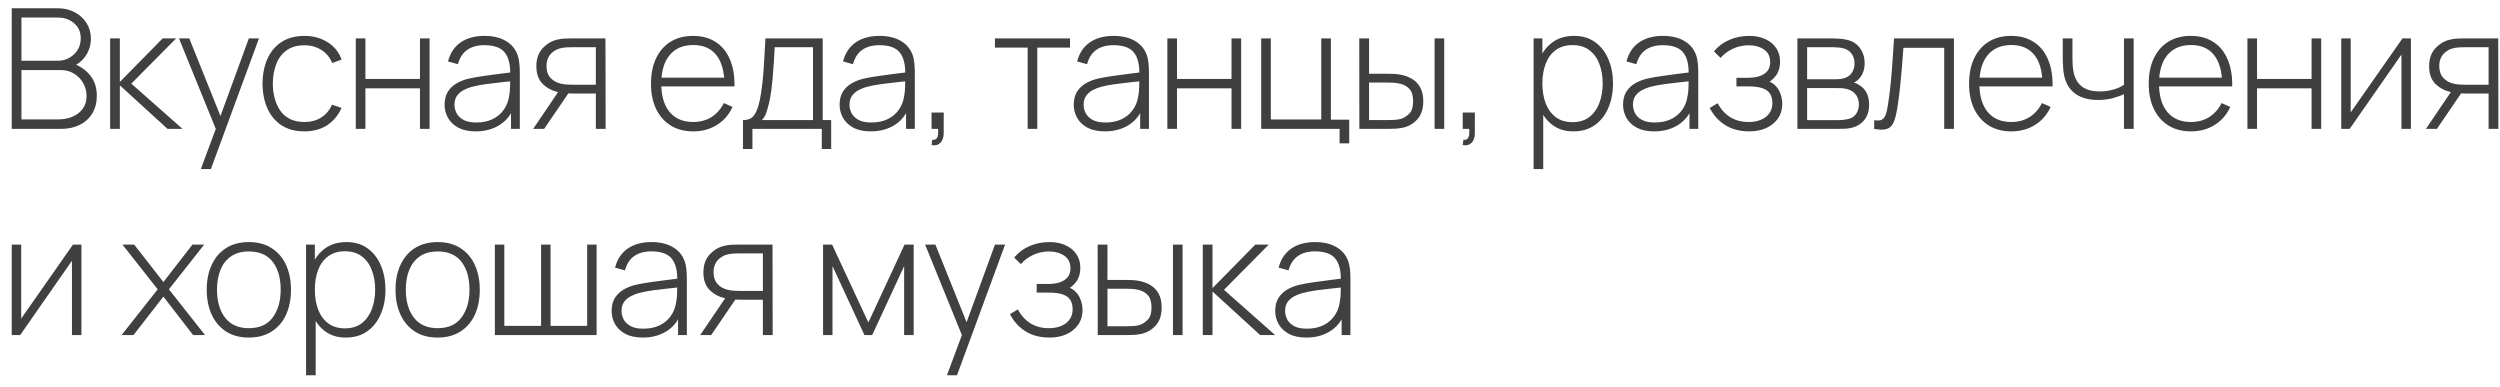 <?xml version="1.0" encoding="UTF-8"?> <svg xmlns="http://www.w3.org/2000/svg" width="194" height="30" viewBox="0 0 194 30" fill="none"><path d="M0.91 10V0.64H4.492C4.977 0.64 5.412 0.744 5.798 0.952C6.188 1.156 6.494 1.435 6.715 1.79C6.94 2.146 7.053 2.547 7.053 2.993C7.053 3.496 6.914 3.949 6.636 4.351C6.359 4.75 5.991 5.03 5.532 5.19L5.505 4.878C6.121 5.064 6.608 5.376 6.968 5.814C7.332 6.247 7.514 6.785 7.514 7.426C7.514 7.963 7.395 8.425 7.157 8.81C6.923 9.192 6.598 9.486 6.181 9.694C5.766 9.898 5.293 10 4.764 10H0.91ZM1.664 9.265H4.518C4.934 9.265 5.306 9.194 5.636 9.051C5.969 8.908 6.231 8.702 6.422 8.434C6.617 8.165 6.715 7.84 6.715 7.458C6.715 7.082 6.626 6.741 6.448 6.438C6.275 6.13 6.038 5.888 5.739 5.71C5.441 5.528 5.105 5.437 4.732 5.437H1.664V9.265ZM1.664 4.715H4.485C4.81 4.715 5.107 4.64 5.375 4.488C5.649 4.336 5.865 4.13 6.026 3.87C6.186 3.606 6.266 3.305 6.266 2.967C6.266 2.486 6.095 2.098 5.753 1.804C5.415 1.509 4.992 1.361 4.485 1.361H1.664V4.715ZM8.546 10V2.98H9.3V6.36L12.622 2.98H13.668L10.191 6.49L14.162 10H12.999L9.3 6.62V10H8.546ZM15.585 13.12L16.95 9.447L16.963 10.54L13.889 2.98H14.688L17.327 9.545H16.911L19.309 2.98H20.096L16.365 13.12H15.585ZM23.626 10.195C22.924 10.195 22.333 10.039 21.852 9.727C21.371 9.411 21.005 8.975 20.753 8.421C20.506 7.862 20.378 7.218 20.37 6.49C20.378 5.749 20.509 5.101 20.76 4.546C21.015 3.987 21.384 3.554 21.865 3.247C22.346 2.939 22.935 2.785 23.633 2.785C24.313 2.785 24.911 2.95 25.427 3.279C25.947 3.604 26.306 4.053 26.506 4.625L25.778 4.891C25.6 4.453 25.321 4.115 24.939 3.877C24.558 3.634 24.12 3.513 23.626 3.513C23.072 3.513 22.614 3.641 22.255 3.897C21.895 4.148 21.627 4.497 21.449 4.943C21.271 5.389 21.178 5.905 21.169 6.49C21.182 7.387 21.392 8.108 21.8 8.655C22.212 9.196 22.82 9.467 23.626 9.467C24.125 9.467 24.556 9.352 24.92 9.123C25.288 8.893 25.57 8.559 25.765 8.121L26.506 8.375C26.233 8.969 25.852 9.421 25.362 9.733C24.872 10.041 24.294 10.195 23.626 10.195ZM27.609 10V2.98H28.357V6.126H32.588V2.98H33.336V10H32.588V6.854H28.357V10H27.609ZM36.918 10.195C36.377 10.195 35.926 10.1 35.566 9.909C35.211 9.718 34.944 9.467 34.767 9.155C34.589 8.839 34.5 8.496 34.5 8.128C34.5 7.729 34.583 7.396 34.747 7.127C34.916 6.858 35.139 6.642 35.417 6.477C35.698 6.312 36.008 6.189 36.346 6.106C36.732 6.02 37.148 5.946 37.594 5.886C38.041 5.821 38.465 5.764 38.868 5.716C39.276 5.669 39.607 5.628 39.863 5.593L39.59 5.755C39.607 4.997 39.464 4.434 39.161 4.066C38.862 3.693 38.333 3.506 37.575 3.506C37.042 3.506 36.602 3.628 36.255 3.87C35.913 4.109 35.672 4.479 35.534 4.982L34.767 4.768C34.927 4.13 35.25 3.641 35.735 3.299C36.221 2.956 36.842 2.785 37.601 2.785C38.246 2.785 38.788 2.911 39.226 3.162C39.668 3.413 39.975 3.767 40.149 4.221C40.222 4.408 40.272 4.627 40.298 4.878C40.324 5.125 40.337 5.374 40.337 5.625V10H39.655V8.154L39.908 8.219C39.696 8.852 39.325 9.339 38.797 9.681C38.268 10.024 37.642 10.195 36.918 10.195ZM36.957 9.506C37.434 9.506 37.852 9.421 38.212 9.252C38.571 9.079 38.862 8.839 39.083 8.531C39.308 8.219 39.451 7.853 39.512 7.433C39.555 7.199 39.579 6.945 39.583 6.672C39.588 6.399 39.59 6.197 39.59 6.067L39.915 6.276C39.633 6.31 39.295 6.347 38.901 6.386C38.511 6.425 38.112 6.473 37.705 6.529C37.297 6.585 36.929 6.657 36.6 6.744C36.396 6.8 36.19 6.882 35.982 6.99C35.779 7.095 35.607 7.24 35.469 7.426C35.334 7.612 35.267 7.848 35.267 8.134C35.267 8.347 35.319 8.559 35.423 8.771C35.532 8.984 35.709 9.159 35.956 9.298C36.203 9.437 36.537 9.506 36.957 9.506ZM46.237 10V7.257H44.462C44.267 7.257 44.075 7.248 43.884 7.231C43.698 7.209 43.522 7.183 43.358 7.153C42.881 7.062 42.471 6.854 42.129 6.529C41.791 6.2 41.622 5.738 41.622 5.144C41.622 4.572 41.778 4.113 42.09 3.767C42.406 3.42 42.777 3.192 43.202 3.084C43.405 3.032 43.609 3.002 43.812 2.993C44.02 2.984 44.203 2.98 44.358 2.98H46.984L46.998 10H46.237ZM41.375 10L43.429 6.965H44.294L42.227 10H41.375ZM44.456 6.574H46.237V3.663H44.456C44.339 3.663 44.176 3.667 43.968 3.675C43.761 3.684 43.568 3.717 43.39 3.773C43.238 3.816 43.087 3.894 42.935 4.007C42.783 4.115 42.658 4.263 42.558 4.449C42.458 4.635 42.408 4.863 42.408 5.131C42.408 5.508 42.51 5.81 42.714 6.035C42.918 6.256 43.175 6.405 43.487 6.484C43.665 6.527 43.839 6.553 44.008 6.561C44.181 6.57 44.33 6.574 44.456 6.574ZM53.799 10.195C53.127 10.195 52.546 10.046 52.057 9.746C51.567 9.443 51.188 9.016 50.919 8.466C50.651 7.911 50.516 7.257 50.516 6.503C50.516 5.736 50.648 5.075 50.913 4.521C51.181 3.962 51.558 3.533 52.044 3.233C52.533 2.934 53.114 2.785 53.786 2.785C54.466 2.785 55.047 2.941 55.528 3.253C56.013 3.561 56.381 4.007 56.633 4.592C56.888 5.177 57.01 5.881 56.997 6.705H56.217V6.444C56.195 5.482 55.978 4.75 55.567 4.247C55.155 3.745 54.566 3.494 53.799 3.494C53.006 3.494 52.392 3.756 51.959 4.28C51.53 4.8 51.316 5.537 51.316 6.49C51.316 7.435 51.53 8.167 51.959 8.687C52.392 9.207 53.001 9.467 53.786 9.467C54.327 9.467 54.8 9.341 55.203 9.09C55.61 8.834 55.933 8.47 56.171 7.998L56.847 8.297C56.566 8.904 56.158 9.372 55.625 9.701C55.092 10.03 54.483 10.195 53.799 10.195ZM51.03 6.705V6.029H56.574V6.705H51.03ZM57.654 11.56V9.318C58.057 9.318 58.348 9.19 58.526 8.934C58.708 8.678 58.855 8.277 58.968 7.731C59.041 7.367 59.102 6.973 59.15 6.548C59.202 6.124 59.245 5.625 59.279 5.053C59.319 4.481 59.358 3.79 59.397 2.98H63.843V9.318H64.499V11.56H63.771V10H58.389V11.56H57.654ZM59.117 9.318H63.089V3.663H60.118C60.101 4.018 60.079 4.397 60.053 4.8C60.027 5.199 59.997 5.597 59.962 5.996C59.927 6.395 59.886 6.769 59.839 7.12C59.791 7.471 59.734 7.775 59.669 8.03C59.6 8.321 59.526 8.574 59.449 8.791C59.37 9.008 59.26 9.183 59.117 9.318ZM67.572 10.195C67.031 10.195 66.58 10.1 66.22 9.909C65.865 9.718 65.599 9.467 65.421 9.155C65.243 8.839 65.154 8.496 65.154 8.128C65.154 7.729 65.237 7.396 65.401 7.127C65.57 6.858 65.793 6.642 66.071 6.477C66.353 6.312 66.662 6.189 67 6.106C67.386 6.02 67.802 5.946 68.248 5.886C68.695 5.821 69.119 5.764 69.522 5.716C69.93 5.669 70.261 5.628 70.517 5.593L70.244 5.755C70.261 4.997 70.118 4.434 69.815 4.066C69.516 3.693 68.987 3.506 68.229 3.506C67.696 3.506 67.256 3.628 66.909 3.87C66.567 4.109 66.326 4.479 66.188 4.982L65.421 4.768C65.581 4.13 65.904 3.641 66.389 3.299C66.875 2.956 67.496 2.785 68.255 2.785C68.9 2.785 69.442 2.911 69.88 3.162C70.322 3.413 70.629 3.767 70.803 4.221C70.876 4.408 70.926 4.627 70.952 4.878C70.978 5.125 70.991 5.374 70.991 5.625V10H70.309V8.154L70.562 8.219C70.35 8.852 69.98 9.339 69.451 9.681C68.922 10.024 68.296 10.195 67.572 10.195ZM67.611 9.506C68.088 9.506 68.506 9.421 68.866 9.252C69.225 9.079 69.516 8.839 69.737 8.531C69.962 8.219 70.105 7.853 70.166 7.433C70.209 7.199 70.233 6.945 70.237 6.672C70.242 6.399 70.244 6.197 70.244 6.067L70.569 6.276C70.287 6.31 69.949 6.347 69.555 6.386C69.165 6.425 68.766 6.473 68.359 6.529C67.951 6.585 67.583 6.657 67.254 6.744C67.05 6.8 66.844 6.882 66.636 6.99C66.433 7.095 66.261 7.24 66.123 7.426C65.989 7.612 65.921 7.848 65.921 8.134C65.921 8.347 65.973 8.559 66.077 8.771C66.186 8.984 66.363 9.159 66.61 9.298C66.857 9.437 67.191 9.506 67.611 9.506ZM72.289 11.255L72.341 10.851C72.501 10.86 72.614 10.823 72.679 10.741C72.744 10.663 72.781 10.557 72.79 10.422C72.803 10.293 72.805 10.152 72.796 10H72.289V8.732H73.232V10.325C73.232 10.667 73.143 10.923 72.965 11.092C72.787 11.261 72.562 11.315 72.289 11.255ZM79.746 10V3.695H77.205V2.98H83.035V3.695H80.494V10H79.746ZM85.74 10.195C85.199 10.195 84.748 10.1 84.388 9.909C84.033 9.718 83.767 9.467 83.589 9.155C83.411 8.839 83.322 8.496 83.322 8.128C83.322 7.729 83.405 7.396 83.569 7.127C83.738 6.858 83.962 6.642 84.239 6.477C84.521 6.312 84.83 6.189 85.168 6.106C85.554 6.02 85.97 5.946 86.416 5.886C86.863 5.821 87.287 5.764 87.69 5.716C88.098 5.669 88.429 5.628 88.685 5.593L88.412 5.755C88.429 4.997 88.286 4.434 87.983 4.066C87.684 3.693 87.155 3.506 86.397 3.506C85.864 3.506 85.424 3.628 85.077 3.87C84.735 4.109 84.495 4.479 84.356 4.982L83.589 4.768C83.749 4.13 84.072 3.641 84.557 3.299C85.043 2.956 85.665 2.785 86.423 2.785C87.069 2.785 87.61 2.911 88.048 3.162C88.49 3.413 88.798 3.767 88.971 4.221C89.045 4.408 89.094 4.627 89.12 4.878C89.146 5.125 89.159 5.374 89.159 5.625V10H88.477V8.154L88.73 8.219C88.518 8.852 88.148 9.339 87.619 9.681C87.09 10.024 86.464 10.195 85.74 10.195ZM85.779 9.506C86.256 9.506 86.674 9.421 87.034 9.252C87.394 9.079 87.684 8.839 87.905 8.531C88.13 8.219 88.273 7.853 88.334 7.433C88.377 7.199 88.401 6.945 88.405 6.672C88.41 6.399 88.412 6.197 88.412 6.067L88.737 6.276C88.455 6.31 88.117 6.347 87.723 6.386C87.333 6.425 86.934 6.473 86.527 6.529C86.12 6.585 85.751 6.657 85.422 6.744C85.218 6.8 85.012 6.882 84.804 6.99C84.601 7.095 84.43 7.24 84.291 7.426C84.157 7.612 84.089 7.848 84.089 8.134C84.089 8.347 84.141 8.559 84.245 8.771C84.354 8.984 84.531 9.159 84.778 9.298C85.025 9.437 85.359 9.506 85.779 9.506ZM90.587 10V2.98H91.335V6.126H95.566V2.98H96.314V10H95.566V6.854H91.335V10H90.587ZM103.952 11.124V10H97.868V2.98H98.616V9.272H102.529V2.98H103.276V9.285H104.7V11.124H103.952ZM105.486 10L105.479 2.98H106.24V5.723H107.598C107.806 5.723 107.999 5.727 108.177 5.736C108.359 5.745 108.526 5.764 108.677 5.795C109.007 5.855 109.303 5.963 109.568 6.12C109.836 6.276 110.049 6.494 110.205 6.776C110.365 7.058 110.445 7.42 110.445 7.862C110.445 8.455 110.291 8.921 109.984 9.259C109.676 9.597 109.303 9.814 108.866 9.909C108.684 9.948 108.495 9.974 108.3 9.987C108.11 9.996 107.912 10 107.709 10H105.486ZM106.24 9.318H107.611C107.772 9.318 107.954 9.313 108.157 9.305C108.361 9.296 108.539 9.272 108.69 9.233C108.933 9.159 109.154 9.023 109.353 8.823C109.557 8.624 109.659 8.303 109.659 7.862C109.659 7.428 109.561 7.107 109.366 6.899C109.176 6.687 108.916 6.548 108.586 6.484C108.439 6.449 108.279 6.427 108.105 6.418C107.936 6.41 107.772 6.405 107.611 6.405H106.24V9.318ZM111.323 10V2.98H112.07V10H111.323ZM113.506 11.255L113.558 10.851C113.719 10.86 113.831 10.823 113.896 10.741C113.961 10.663 113.998 10.557 114.007 10.422C114.02 10.293 114.022 10.152 114.013 10H113.506V8.732H114.449V10.325C114.449 10.667 114.36 10.923 114.182 11.092C114.005 11.261 113.779 11.315 113.506 11.255ZM122.081 10.195C121.449 10.195 120.914 10.03 120.476 9.701C120.038 9.372 119.705 8.928 119.475 8.368C119.245 7.809 119.13 7.179 119.13 6.477C119.13 5.771 119.245 5.14 119.475 4.585C119.705 4.027 120.045 3.587 120.495 3.266C120.946 2.945 121.499 2.785 122.153 2.785C122.79 2.785 123.334 2.947 123.784 3.272C124.235 3.598 124.577 4.04 124.811 4.598C125.05 5.157 125.169 5.784 125.169 6.477C125.169 7.179 125.048 7.812 124.805 8.375C124.567 8.934 124.218 9.378 123.758 9.707C123.303 10.033 122.744 10.195 122.081 10.195ZM119.007 13.12V2.98H119.689V8.388H119.754V13.12H119.007ZM122.036 9.48C122.552 9.48 122.981 9.348 123.323 9.084C123.67 8.819 123.93 8.462 124.103 8.011C124.281 7.556 124.369 7.045 124.369 6.477C124.369 5.914 124.283 5.409 124.109 4.963C123.94 4.512 123.683 4.157 123.336 3.897C122.994 3.632 122.556 3.5 122.023 3.5C121.507 3.5 121.076 3.628 120.729 3.884C120.383 4.135 120.123 4.486 119.949 4.936C119.776 5.387 119.689 5.901 119.689 6.477C119.689 7.049 119.774 7.562 119.943 8.018C120.116 8.468 120.376 8.826 120.723 9.09C121.074 9.35 121.512 9.48 122.036 9.48ZM128.367 10.195C127.825 10.195 127.374 10.1 127.015 9.909C126.659 9.718 126.393 9.467 126.215 9.155C126.038 8.839 125.949 8.496 125.949 8.128C125.949 7.729 126.031 7.396 126.196 7.127C126.365 6.858 126.588 6.642 126.865 6.477C127.147 6.312 127.457 6.189 127.795 6.106C128.18 6.02 128.596 5.946 129.043 5.886C129.489 5.821 129.914 5.764 130.317 5.716C130.724 5.669 131.056 5.628 131.311 5.593L131.038 5.755C131.056 4.997 130.913 4.434 130.609 4.066C130.31 3.693 129.782 3.506 129.023 3.506C128.49 3.506 128.05 3.628 127.704 3.87C127.361 4.109 127.121 4.479 126.982 4.982L126.215 4.768C126.376 4.13 126.698 3.641 127.184 3.299C127.669 2.956 128.291 2.785 129.049 2.785C129.695 2.785 130.237 2.911 130.674 3.162C131.116 3.413 131.424 3.767 131.597 4.221C131.671 4.408 131.721 4.627 131.747 4.878C131.773 5.125 131.786 5.374 131.786 5.625V10H131.103V8.154L131.357 8.219C131.144 8.852 130.774 9.339 130.245 9.681C129.717 10.024 129.09 10.195 128.367 10.195ZM128.406 9.506C128.882 9.506 129.301 9.421 129.66 9.252C130.02 9.079 130.31 8.839 130.531 8.531C130.757 8.219 130.9 7.853 130.96 7.433C131.004 7.199 131.027 6.945 131.032 6.672C131.036 6.399 131.038 6.197 131.038 6.067L131.363 6.276C131.082 6.31 130.744 6.347 130.349 6.386C129.959 6.425 129.561 6.473 129.153 6.529C128.746 6.585 128.378 6.657 128.048 6.744C127.845 6.8 127.639 6.882 127.431 6.99C127.227 7.095 127.056 7.24 126.917 7.426C126.783 7.612 126.716 7.848 126.716 8.134C126.716 8.347 126.768 8.559 126.872 8.771C126.98 8.984 127.158 9.159 127.405 9.298C127.652 9.437 127.985 9.506 128.406 9.506ZM135.748 10.195C135.029 10.195 134.412 10.037 133.896 9.72C133.38 9.4 132.973 8.954 132.674 8.382L133.285 8.011C133.541 8.483 133.87 8.845 134.273 9.097C134.68 9.344 135.15 9.467 135.683 9.467C136.238 9.467 136.684 9.337 137.022 9.077C137.365 8.813 137.536 8.451 137.536 7.992C137.536 7.697 137.473 7.454 137.347 7.263C137.222 7.073 137.022 6.932 136.749 6.841C136.476 6.75 136.121 6.705 135.683 6.705H134.747V6.035H135.677C136.193 6.035 136.602 5.933 136.905 5.729C137.213 5.526 137.367 5.225 137.367 4.826C137.367 4.384 137.204 4.055 136.879 3.838C136.554 3.621 136.162 3.513 135.703 3.513C135.261 3.513 134.847 3.604 134.461 3.786C134.08 3.968 133.766 4.204 133.519 4.495L132.999 3.987C133.333 3.589 133.733 3.29 134.201 3.091C134.669 2.887 135.192 2.785 135.768 2.785C136.219 2.785 136.622 2.865 136.977 3.026C137.337 3.186 137.618 3.416 137.822 3.715C138.03 4.013 138.134 4.371 138.134 4.787C138.134 5.207 138.03 5.563 137.822 5.853C137.614 6.143 137.328 6.373 136.964 6.542L136.892 6.23C137.222 6.269 137.49 6.384 137.698 6.574C137.911 6.765 138.065 6.995 138.16 7.263C138.255 7.528 138.303 7.796 138.303 8.069C138.303 8.498 138.192 8.873 137.971 9.194C137.75 9.51 137.447 9.757 137.061 9.935C136.676 10.108 136.238 10.195 135.748 10.195ZM139.479 10V2.98H142.267C142.389 2.98 142.555 2.989 142.768 3.006C142.984 3.019 143.19 3.051 143.385 3.103C143.797 3.208 144.118 3.424 144.347 3.753C144.581 4.083 144.698 4.466 144.698 4.904C144.698 5.138 144.664 5.355 144.594 5.554C144.529 5.749 144.43 5.922 144.295 6.074C144.235 6.148 144.165 6.215 144.087 6.276C144.009 6.332 143.933 6.377 143.86 6.412C143.99 6.438 144.137 6.505 144.302 6.614C144.553 6.769 144.739 6.975 144.861 7.231C144.982 7.487 145.043 7.781 145.043 8.115C145.043 8.596 144.926 8.986 144.692 9.285C144.462 9.584 144.163 9.786 143.795 9.889C143.617 9.941 143.429 9.974 143.229 9.987C143.03 9.996 142.848 10 142.683 10H139.479ZM140.233 9.324H142.664C142.755 9.324 142.874 9.318 143.021 9.305C143.169 9.287 143.299 9.265 143.411 9.239C143.706 9.17 143.918 9.029 144.048 8.817C144.183 8.6 144.25 8.362 144.25 8.102C144.25 7.76 144.148 7.48 143.944 7.263C143.741 7.043 143.463 6.91 143.112 6.867C143.013 6.85 142.906 6.841 142.794 6.841C142.685 6.837 142.584 6.835 142.488 6.835H140.233V9.324ZM140.233 6.152H142.417C142.521 6.152 142.644 6.146 142.787 6.133C142.93 6.115 143.058 6.087 143.171 6.048C143.422 5.961 143.608 5.814 143.73 5.606C143.851 5.394 143.912 5.166 143.912 4.923C143.912 4.651 143.847 4.414 143.717 4.215C143.587 4.011 143.398 3.866 143.151 3.78C142.978 3.723 142.796 3.691 142.605 3.682C142.419 3.669 142.302 3.663 142.254 3.663H140.233V6.152ZM145.437 10V9.324C145.701 9.372 145.901 9.359 146.035 9.285C146.169 9.207 146.267 9.081 146.327 8.908C146.392 8.73 146.444 8.516 146.483 8.264C146.557 7.831 146.622 7.359 146.678 6.848C146.735 6.332 146.787 5.758 146.834 5.125C146.882 4.488 146.93 3.773 146.977 2.98H151.625V10H150.871V3.708H147.705C147.671 4.228 147.632 4.733 147.588 5.223C147.549 5.712 147.506 6.178 147.458 6.62C147.415 7.058 147.367 7.458 147.315 7.822C147.268 8.182 147.216 8.494 147.159 8.758C147.094 9.105 147.006 9.385 146.893 9.597C146.785 9.805 146.618 9.944 146.392 10.013C146.167 10.082 145.849 10.078 145.437 10ZM156.083 10.195C155.411 10.195 154.83 10.046 154.341 9.746C153.851 9.443 153.472 9.016 153.203 8.466C152.935 7.911 152.8 7.257 152.8 6.503C152.8 5.736 152.932 5.075 153.197 4.521C153.465 3.962 153.842 3.533 154.328 3.233C154.817 2.934 155.398 2.785 156.07 2.785C156.75 2.785 157.331 2.941 157.812 3.253C158.297 3.561 158.665 4.007 158.917 4.592C159.172 5.177 159.294 5.881 159.281 6.705H158.501V6.444C158.479 5.482 158.262 4.75 157.851 4.247C157.439 3.745 156.85 3.494 156.083 3.494C155.29 3.494 154.677 3.756 154.243 4.28C153.814 4.8 153.6 5.537 153.6 6.49C153.6 7.435 153.814 8.167 154.243 8.687C154.677 9.207 155.285 9.467 156.07 9.467C156.611 9.467 157.084 9.341 157.487 9.09C157.894 8.834 158.217 8.47 158.455 7.998L159.131 8.297C158.85 8.904 158.442 9.372 157.909 9.701C157.376 10.03 156.767 10.195 156.083 10.195ZM153.314 6.705V6.029H158.858V6.705H153.314ZM164.82 10V7.303C164.59 7.42 164.298 7.526 163.943 7.621C163.592 7.712 163.21 7.758 162.799 7.758C162.092 7.758 161.516 7.601 161.07 7.29C160.623 6.973 160.331 6.52 160.192 5.931C160.153 5.749 160.125 5.558 160.108 5.359C160.09 5.16 160.079 4.98 160.075 4.819C160.071 4.655 160.069 4.54 160.069 4.475V2.98H160.823V4.475C160.823 4.635 160.827 4.806 160.836 4.989C160.844 5.17 160.864 5.344 160.894 5.508C160.981 6.024 161.191 6.418 161.525 6.691C161.863 6.96 162.333 7.095 162.935 7.095C163.295 7.095 163.641 7.049 163.975 6.958C164.309 6.867 164.59 6.741 164.82 6.581V2.98H165.574V10H164.82ZM170.023 10.195C169.351 10.195 168.77 10.046 168.281 9.746C167.791 9.443 167.412 9.016 167.143 8.466C166.875 7.911 166.74 7.257 166.74 6.503C166.74 5.736 166.872 5.075 167.137 4.521C167.405 3.962 167.782 3.533 168.268 3.233C168.757 2.934 169.338 2.785 170.01 2.785C170.69 2.785 171.271 2.941 171.752 3.253C172.237 3.561 172.605 4.007 172.857 4.592C173.112 5.177 173.234 5.881 173.221 6.705H172.441V6.444C172.419 5.482 172.202 4.75 171.791 4.247C171.379 3.745 170.79 3.494 170.023 3.494C169.23 3.494 168.617 3.756 168.183 4.28C167.754 4.8 167.54 5.537 167.54 6.49C167.54 7.435 167.754 8.167 168.183 8.687C168.617 9.207 169.225 9.467 170.01 9.467C170.551 9.467 171.024 9.341 171.427 9.09C171.834 8.834 172.157 8.47 172.395 7.998L173.071 8.297C172.79 8.904 172.382 9.372 171.849 9.701C171.316 10.03 170.707 10.195 170.023 10.195ZM167.254 6.705V6.029H172.798V6.705H167.254ZM174.399 10V2.98H175.146V6.126H179.378V2.98H180.125V10H179.378V6.854H175.146V10H174.399ZM187.088 2.98V10H186.353V4.234L182.336 10H181.68V2.98H182.414V8.72L186.431 2.98H187.088ZM193.115 10V7.257H191.341C191.146 7.257 190.953 7.248 190.762 7.231C190.576 7.209 190.4 7.183 190.236 7.153C189.759 7.062 189.35 6.854 189.007 6.529C188.669 6.2 188.5 5.738 188.5 5.144C188.5 4.572 188.656 4.113 188.968 3.767C189.285 3.42 189.655 3.192 190.08 3.084C190.283 3.032 190.487 3.002 190.691 2.993C190.899 2.984 191.081 2.98 191.237 2.98H193.863L193.876 10H193.115ZM188.253 10L190.307 6.965H191.172L189.105 10H188.253ZM191.334 6.574H193.115V3.663H191.334C191.217 3.663 191.055 3.667 190.847 3.675C190.639 3.684 190.446 3.717 190.268 3.773C190.117 3.816 189.965 3.894 189.813 4.007C189.662 4.115 189.536 4.263 189.436 4.449C189.337 4.635 189.287 4.863 189.287 5.131C189.287 5.508 189.389 5.81 189.592 6.035C189.796 6.256 190.054 6.405 190.366 6.484C190.543 6.527 190.717 6.553 190.886 6.561C191.059 6.57 191.209 6.574 191.334 6.574ZM6.318 18.98V26H5.583V20.235L1.567 26H0.91V18.98H1.645V24.72L5.662 18.98H6.318ZM9.436 26L12.238 22.451L9.501 18.98H10.411L12.68 21.886L14.935 18.98H15.845L13.109 22.451L15.91 26H14.987L12.68 23.017L10.359 26H9.436ZM19.31 26.195C18.613 26.195 18.021 26.037 17.536 25.721C17.05 25.404 16.68 24.966 16.424 24.407C16.169 23.849 16.041 23.205 16.041 22.477C16.041 21.745 16.171 21.101 16.431 20.547C16.691 19.988 17.063 19.554 17.549 19.247C18.038 18.939 18.626 18.785 19.31 18.785C20.008 18.785 20.599 18.943 21.085 19.259C21.574 19.572 21.945 20.005 22.196 20.559C22.452 21.114 22.58 21.753 22.58 22.477C22.58 23.218 22.452 23.868 22.196 24.427C21.941 24.982 21.568 25.415 21.078 25.727C20.589 26.039 19.999 26.195 19.31 26.195ZM19.31 25.467C20.138 25.467 20.755 25.19 21.163 24.635C21.574 24.08 21.78 23.361 21.78 22.477C21.78 21.576 21.574 20.856 21.163 20.319C20.751 19.782 20.134 19.513 19.31 19.513C18.751 19.513 18.29 19.641 17.926 19.896C17.562 20.148 17.289 20.497 17.107 20.943C16.929 21.385 16.84 21.896 16.84 22.477C16.84 23.378 17.048 24.102 17.464 24.648C17.885 25.194 18.5 25.467 19.31 25.467ZM26.824 26.195C26.192 26.195 25.657 26.03 25.219 25.701C24.781 25.372 24.448 24.927 24.218 24.369C23.988 23.809 23.873 23.179 23.873 22.477C23.873 21.771 23.988 21.14 24.218 20.585C24.448 20.026 24.788 19.587 25.238 19.266C25.689 18.945 26.241 18.785 26.896 18.785C27.533 18.785 28.077 18.948 28.527 19.273C28.978 19.598 29.32 20.04 29.554 20.599C29.793 21.157 29.912 21.784 29.912 22.477C29.912 23.179 29.791 23.812 29.548 24.375C29.309 24.934 28.961 25.378 28.501 25.707C28.046 26.032 27.487 26.195 26.824 26.195ZM23.75 29.12V18.98H24.432V24.388H24.497V29.12H23.75ZM26.779 25.48C27.294 25.48 27.724 25.348 28.066 25.084C28.413 24.819 28.672 24.462 28.846 24.011C29.023 23.556 29.112 23.045 29.112 22.477C29.112 21.914 29.026 21.409 28.852 20.962C28.683 20.512 28.425 20.157 28.079 19.896C27.736 19.632 27.299 19.5 26.766 19.5C26.25 19.5 25.819 19.628 25.472 19.884C25.126 20.135 24.866 20.486 24.692 20.936C24.519 21.387 24.432 21.901 24.432 22.477C24.432 23.049 24.517 23.562 24.686 24.017C24.859 24.468 25.119 24.826 25.466 25.09C25.817 25.35 26.255 25.48 26.779 25.48ZM33.961 26.195C33.264 26.195 32.672 26.037 32.187 25.721C31.701 25.404 31.331 24.966 31.075 24.407C30.82 23.849 30.692 23.205 30.692 22.477C30.692 21.745 30.822 21.101 31.082 20.547C31.342 19.988 31.714 19.554 32.2 19.247C32.689 18.939 33.276 18.785 33.961 18.785C34.659 18.785 35.25 18.943 35.736 19.259C36.225 19.572 36.596 20.005 36.847 20.559C37.103 21.114 37.231 21.753 37.231 22.477C37.231 23.218 37.103 23.868 36.847 24.427C36.592 24.982 36.219 25.415 35.729 25.727C35.239 26.039 34.65 26.195 33.961 26.195ZM33.961 25.467C34.789 25.467 35.406 25.19 35.814 24.635C36.225 24.08 36.431 23.361 36.431 22.477C36.431 21.576 36.225 20.856 35.814 20.319C35.402 19.782 34.785 19.513 33.961 19.513C33.402 19.513 32.941 19.641 32.577 19.896C32.213 20.148 31.94 20.497 31.758 20.943C31.58 21.385 31.491 21.896 31.491 22.477C31.491 23.378 31.699 24.102 32.115 24.648C32.535 25.194 33.151 25.467 33.961 25.467ZM38.401 26V18.98H39.135V25.285H41.989V18.98H42.723V25.285H45.564V18.98H46.298V26H38.401ZM49.881 26.195C49.339 26.195 48.888 26.1 48.529 25.909C48.173 25.718 47.907 25.467 47.729 25.155C47.551 24.839 47.463 24.496 47.463 24.128C47.463 23.729 47.545 23.396 47.71 23.127C47.879 22.858 48.102 22.642 48.379 22.477C48.661 22.312 48.971 22.189 49.309 22.107C49.694 22.02 50.11 21.946 50.557 21.886C51.003 21.82 51.428 21.764 51.831 21.716C52.238 21.669 52.569 21.628 52.825 21.593L52.552 21.756C52.569 20.997 52.426 20.434 52.123 20.066C51.824 19.693 51.295 19.506 50.537 19.506C50.004 19.506 49.564 19.628 49.218 19.87C48.875 20.109 48.635 20.479 48.496 20.982L47.729 20.767C47.889 20.131 48.212 19.641 48.698 19.299C49.183 18.956 49.805 18.785 50.563 18.785C51.209 18.785 51.751 18.911 52.188 19.162C52.63 19.413 52.938 19.767 53.111 20.221C53.185 20.408 53.235 20.627 53.261 20.878C53.287 21.125 53.3 21.374 53.3 21.625V26H52.617V24.154L52.871 24.219C52.658 24.852 52.288 25.339 51.759 25.681C51.23 26.024 50.604 26.195 49.881 26.195ZM49.92 25.506C50.396 25.506 50.815 25.422 51.174 25.253C51.534 25.079 51.824 24.839 52.045 24.531C52.27 24.219 52.413 23.853 52.474 23.433C52.517 23.198 52.541 22.945 52.546 22.672C52.55 22.399 52.552 22.198 52.552 22.067L52.877 22.276C52.596 22.31 52.258 22.347 51.863 22.386C51.473 22.425 51.075 22.473 50.667 22.529C50.26 22.585 49.892 22.657 49.562 22.744C49.358 22.8 49.153 22.882 48.945 22.991C48.741 23.095 48.57 23.24 48.431 23.426C48.297 23.612 48.23 23.849 48.23 24.134C48.23 24.347 48.282 24.559 48.386 24.771C48.494 24.984 48.672 25.159 48.919 25.298C49.166 25.437 49.499 25.506 49.92 25.506ZM59.2 26V23.257H57.425C57.23 23.257 57.037 23.248 56.846 23.231C56.66 23.209 56.485 23.183 56.32 23.153C55.843 23.062 55.434 22.854 55.092 22.529C54.754 22.2 54.584 21.738 54.584 21.145C54.584 20.573 54.74 20.113 55.053 19.767C55.369 19.42 55.739 19.192 56.164 19.084C56.368 19.032 56.571 19.002 56.775 18.993C56.983 18.984 57.165 18.98 57.321 18.98H59.947L59.96 26H59.2ZM54.337 26L56.392 22.965H57.256L55.189 26H54.337ZM57.419 22.575H59.2V19.663H57.419C57.301 19.663 57.139 19.667 56.931 19.675C56.723 19.684 56.53 19.717 56.352 19.773C56.201 19.816 56.049 19.894 55.898 20.007C55.746 20.115 55.62 20.263 55.52 20.449C55.421 20.635 55.371 20.863 55.371 21.131C55.371 21.509 55.473 21.81 55.676 22.035C55.88 22.256 56.138 22.405 56.45 22.483C56.628 22.527 56.801 22.553 56.97 22.561C57.143 22.57 57.293 22.575 57.419 22.575ZM63.869 26V18.98H64.571L67.385 25.025L70.193 18.98H70.902V26H70.161V20.651L67.684 26H67.08L64.603 20.651V26H63.869ZM73.484 29.12L74.849 25.448L74.862 26.54L71.788 18.98H72.587L75.226 25.545H74.81L77.209 18.98H77.995L74.264 29.12H73.484ZM81.448 26.195C80.729 26.195 80.111 26.037 79.596 25.721C79.08 25.4 78.672 24.953 78.374 24.381L78.984 24.011C79.24 24.483 79.57 24.845 79.972 25.096C80.38 25.343 80.85 25.467 81.383 25.467C81.938 25.467 82.384 25.337 82.722 25.077C83.064 24.813 83.236 24.451 83.236 23.991C83.236 23.697 83.173 23.454 83.047 23.264C82.921 23.073 82.722 22.932 82.449 22.841C82.176 22.75 81.821 22.704 81.383 22.704H80.447V22.035H81.376C81.892 22.035 82.302 21.933 82.605 21.73C82.913 21.526 83.067 21.225 83.067 20.826C83.067 20.384 82.904 20.055 82.579 19.838C82.254 19.621 81.862 19.513 81.403 19.513C80.96 19.513 80.547 19.604 80.161 19.786C79.78 19.968 79.466 20.204 79.219 20.494L78.698 19.988C79.032 19.589 79.433 19.29 79.901 19.09C80.369 18.887 80.891 18.785 81.468 18.785C81.918 18.785 82.321 18.865 82.677 19.026C83.036 19.186 83.318 19.416 83.522 19.715C83.73 20.014 83.834 20.371 83.834 20.787C83.834 21.207 83.73 21.563 83.522 21.853C83.314 22.143 83.028 22.373 82.663 22.542L82.592 22.23C82.921 22.269 83.19 22.384 83.398 22.575C83.61 22.765 83.764 22.995 83.859 23.264C83.955 23.528 84.002 23.797 84.002 24.07C84.002 24.498 83.892 24.873 83.671 25.194C83.45 25.51 83.147 25.757 82.761 25.935C82.375 26.108 81.938 26.195 81.448 26.195ZM85.185 26L85.178 18.98H85.939V21.723H87.297C87.505 21.723 87.698 21.727 87.876 21.736C88.058 21.745 88.225 21.764 88.376 21.794C88.706 21.855 89.003 21.963 89.267 22.119C89.536 22.276 89.748 22.494 89.904 22.776C90.064 23.058 90.144 23.419 90.144 23.861C90.144 24.455 89.991 24.921 89.683 25.259C89.375 25.597 89.003 25.814 88.565 25.909C88.383 25.948 88.194 25.974 87.999 25.987C87.809 25.996 87.612 26 87.408 26H85.185ZM85.939 25.317H87.31C87.471 25.317 87.653 25.313 87.856 25.305C88.06 25.296 88.238 25.272 88.389 25.233C88.632 25.159 88.853 25.023 89.052 24.823C89.256 24.624 89.358 24.303 89.358 23.861C89.358 23.428 89.26 23.108 89.065 22.899C88.875 22.687 88.615 22.549 88.285 22.483C88.138 22.449 87.978 22.427 87.804 22.419C87.635 22.41 87.471 22.405 87.31 22.405H85.939V25.317ZM91.022 26V18.98H91.769V26H91.022ZM93.335 26V18.98H94.089V22.36L97.411 18.98H98.457L94.98 22.49L98.951 26H97.788L94.089 22.62V26H93.335ZM101.375 26.195C100.833 26.195 100.383 26.1 100.023 25.909C99.668 25.718 99.401 25.467 99.223 25.155C99.046 24.839 98.957 24.496 98.957 24.128C98.957 23.729 99.039 23.396 99.204 23.127C99.373 22.858 99.596 22.642 99.873 22.477C100.155 22.312 100.465 22.189 100.803 22.107C101.189 22.02 101.605 21.946 102.051 21.886C102.497 21.82 102.922 21.764 103.325 21.716C103.732 21.669 104.064 21.628 104.319 21.593L104.046 21.756C104.064 20.997 103.921 20.434 103.617 20.066C103.318 19.693 102.79 19.506 102.031 19.506C101.498 19.506 101.059 19.628 100.712 19.87C100.37 20.109 100.129 20.479 99.99 20.982L99.223 20.767C99.384 20.131 99.707 19.641 100.192 19.299C100.677 18.956 101.299 18.785 102.057 18.785C102.703 18.785 103.245 18.911 103.682 19.162C104.124 19.413 104.432 19.767 104.605 20.221C104.679 20.408 104.729 20.627 104.755 20.878C104.781 21.125 104.794 21.374 104.794 21.625V26H104.111V24.154L104.365 24.219C104.153 24.852 103.782 25.339 103.253 25.681C102.725 26.024 102.099 26.195 101.375 26.195ZM101.414 25.506C101.891 25.506 102.309 25.422 102.668 25.253C103.028 25.079 103.318 24.839 103.539 24.531C103.765 24.219 103.908 23.853 103.968 23.433C104.012 23.198 104.036 22.945 104.04 22.672C104.044 22.399 104.046 22.198 104.046 22.067L104.371 22.276C104.09 22.31 103.752 22.347 103.357 22.386C102.967 22.425 102.569 22.473 102.161 22.529C101.754 22.585 101.386 22.657 101.056 22.744C100.853 22.8 100.647 22.882 100.439 22.991C100.235 23.095 100.064 23.24 99.925 23.426C99.791 23.612 99.724 23.849 99.724 24.134C99.724 24.347 99.776 24.559 99.88 24.771C99.988 24.984 100.166 25.159 100.413 25.298C100.66 25.437 100.994 25.506 101.414 25.506Z" fill="#404040"></path></svg> 
